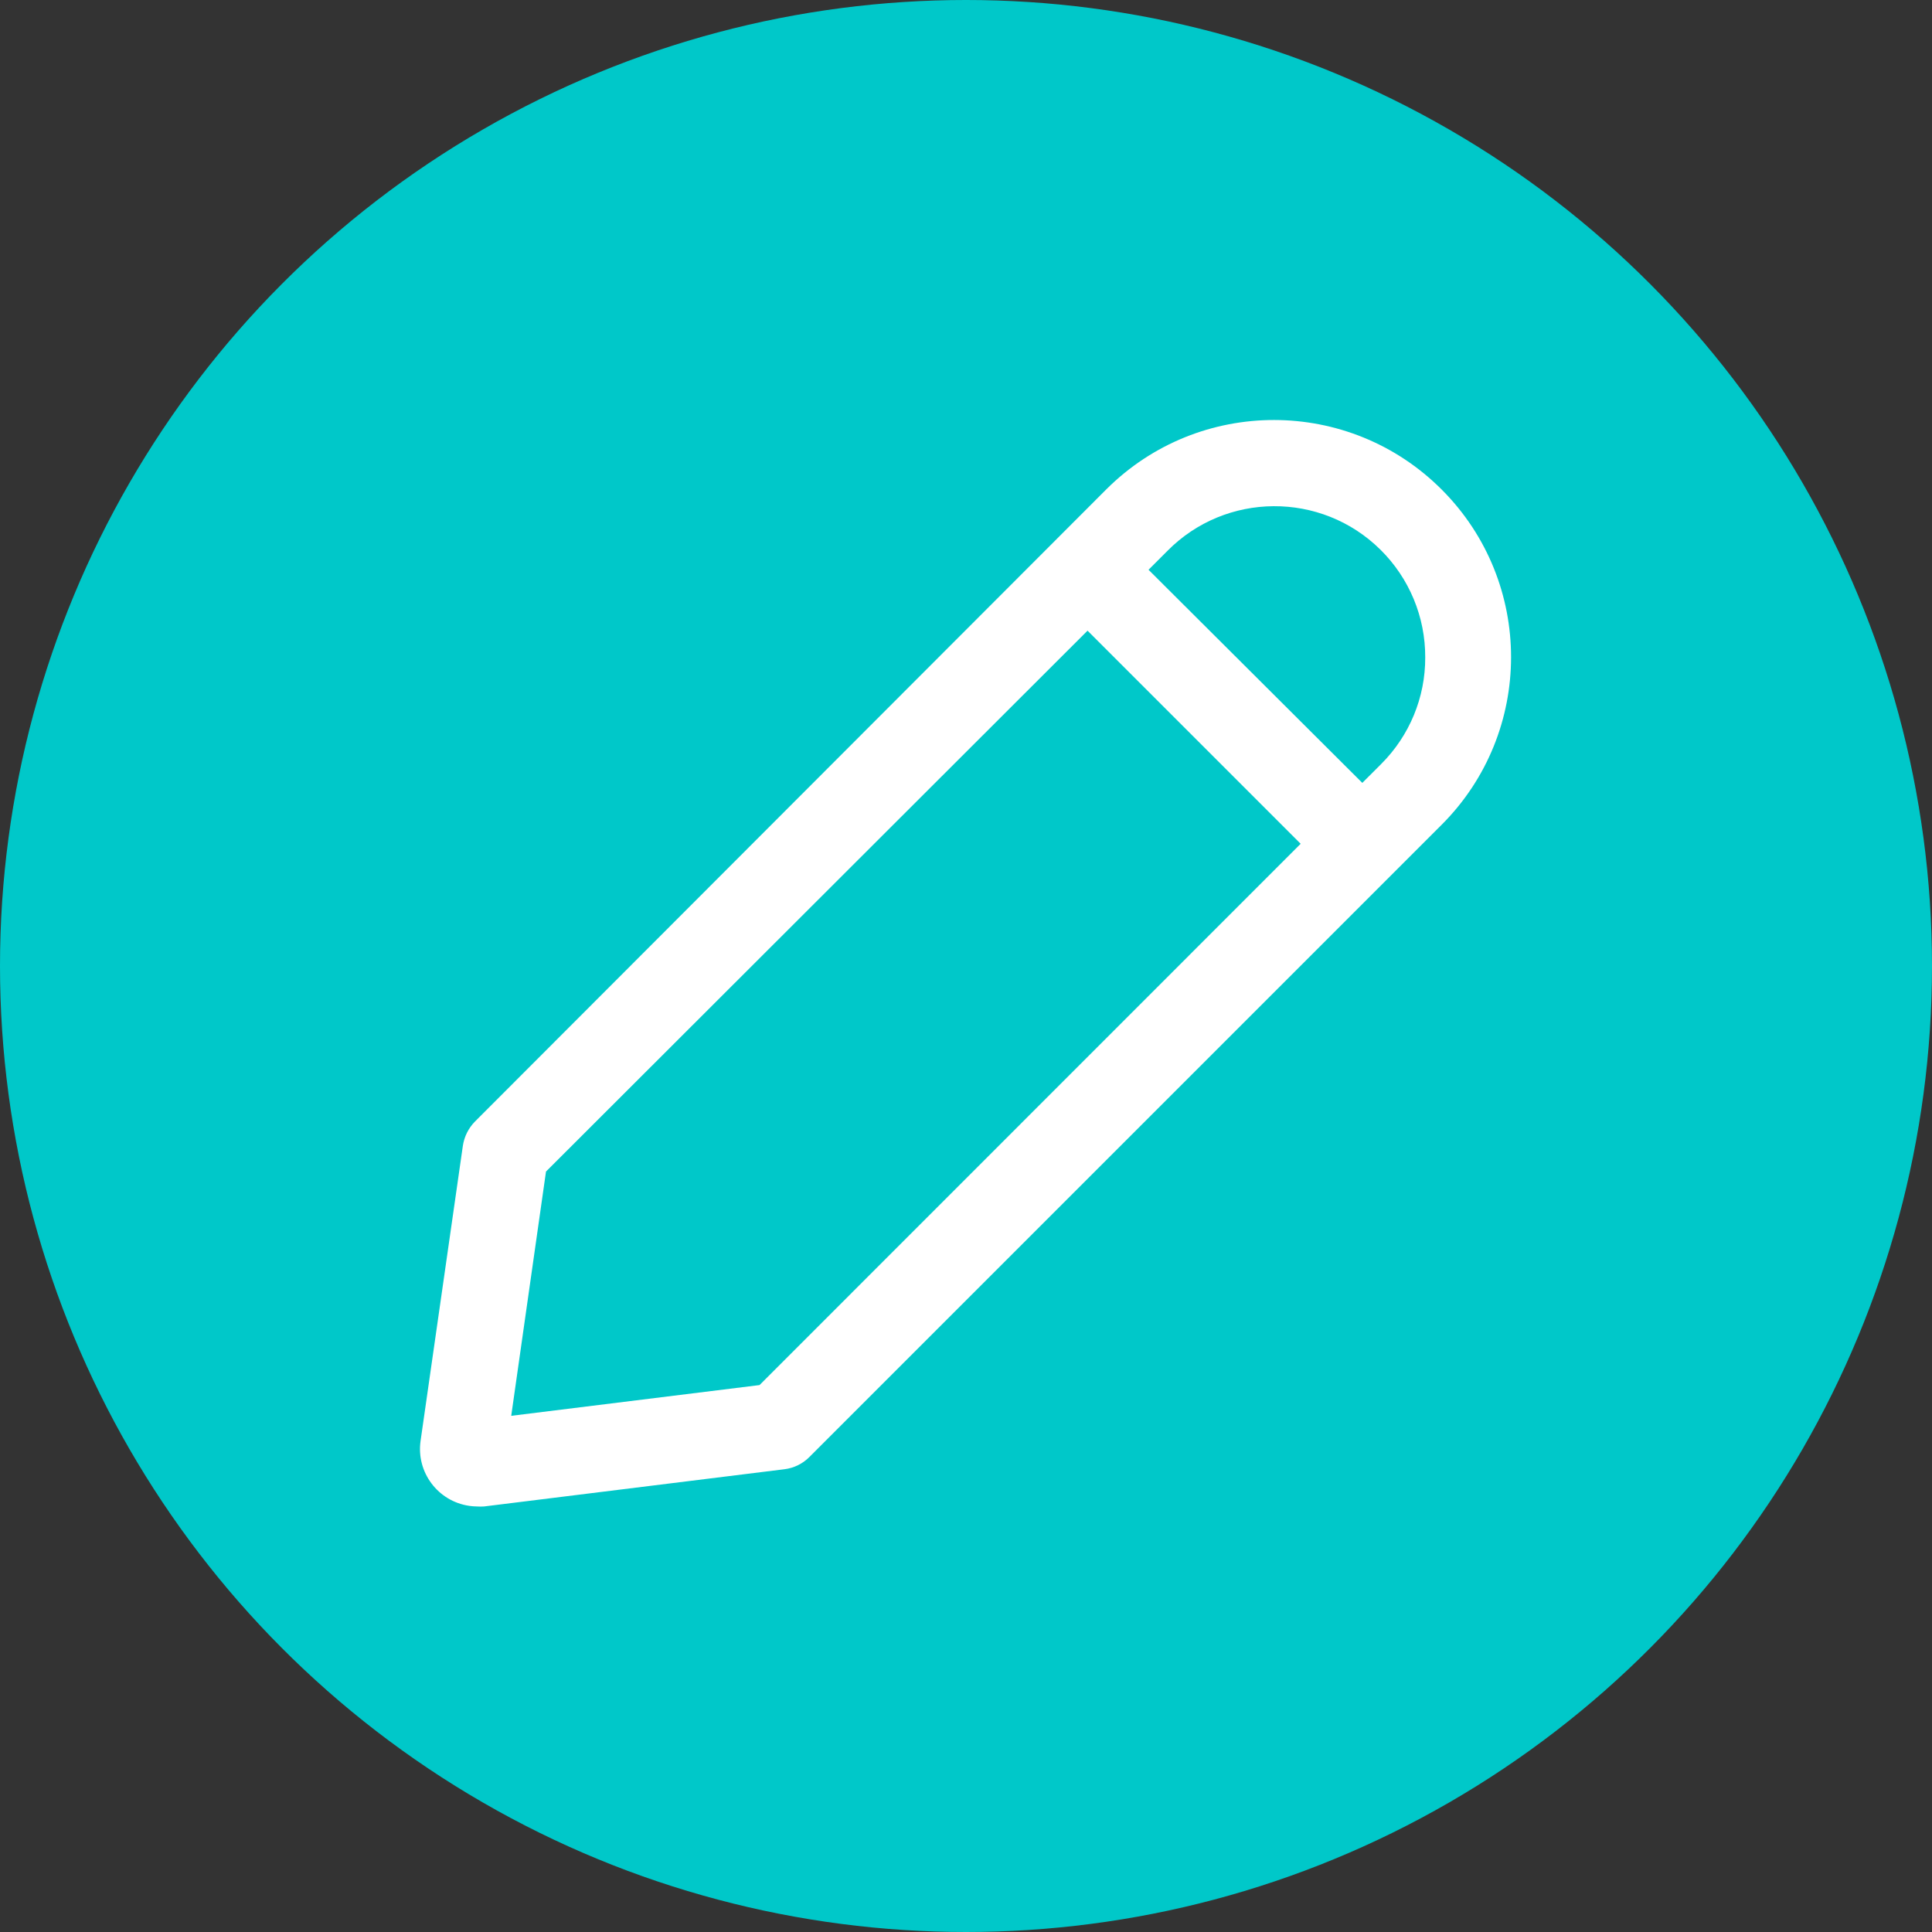 <?xml version="1.0" encoding="UTF-8"?>
<svg width="23px" height="23px" viewBox="0 0 23 23" version="1.1" xmlns="http://www.w3.org/2000/svg" xmlns:xlink="http://www.w3.org/1999/xlink">
    <rect x="0" y="0" width="23" height="23" fill="#333333" stroke="none"/>
    <!-- Generator: Sketch 52.2 (67145) - http://www.bohemiancoding.com/sketch -->
    <title>Group 2</title>
    <desc>Created with Sketch.</desc>
    <g id="Page-1" stroke="none" stroke-width="1" fill="none" fill-rule="evenodd">
        <g id="5.0-profile" transform="translate(-89, -164)">
            <g id="Group-2" transform="translate(89, 164)">
                <circle id="Oval" fill="#00C8C9" cx="11.5" cy="11.5" r="11.5"></circle>
                <g id="Icons/edit" transform="translate(5, 5)" fill="#FFFFFF">
                    <path d="M11.967,2.826 C11.969,3.303 11.779,3.76 11.442,4.096 L11.218,4.32 L8.673,1.783 L8.897,1.559 C9.593,0.854 10.73,0.848 11.434,1.544 C11.777,1.883 11.969,2.345 11.967,2.826 Z M4.042,11.489 L1.086,11.855 L1.5,8.947 L7.947,2.508 L10.484,5.045 L4.042,11.489 Z M8.171,0.825 L0.655,8.351 C0.577,8.43 0.526,8.532 0.51,8.642 L0.007,12.152 C-0.047,12.526 0.213,12.873 0.587,12.927 C0.617,12.931 0.647,12.934 0.678,12.934 C0.706,12.936 0.735,12.936 0.763,12.934 L4.338,12.491 C4.452,12.477 4.557,12.425 4.637,12.344 L12.16,4.821 C13.264,3.719 13.265,1.932 12.164,0.829 C11.062,-0.275 9.275,-0.276 8.171,0.825 Z" id="Fill-1"></path>
                </g>
            </g>
        </g>
    </g>
</svg>